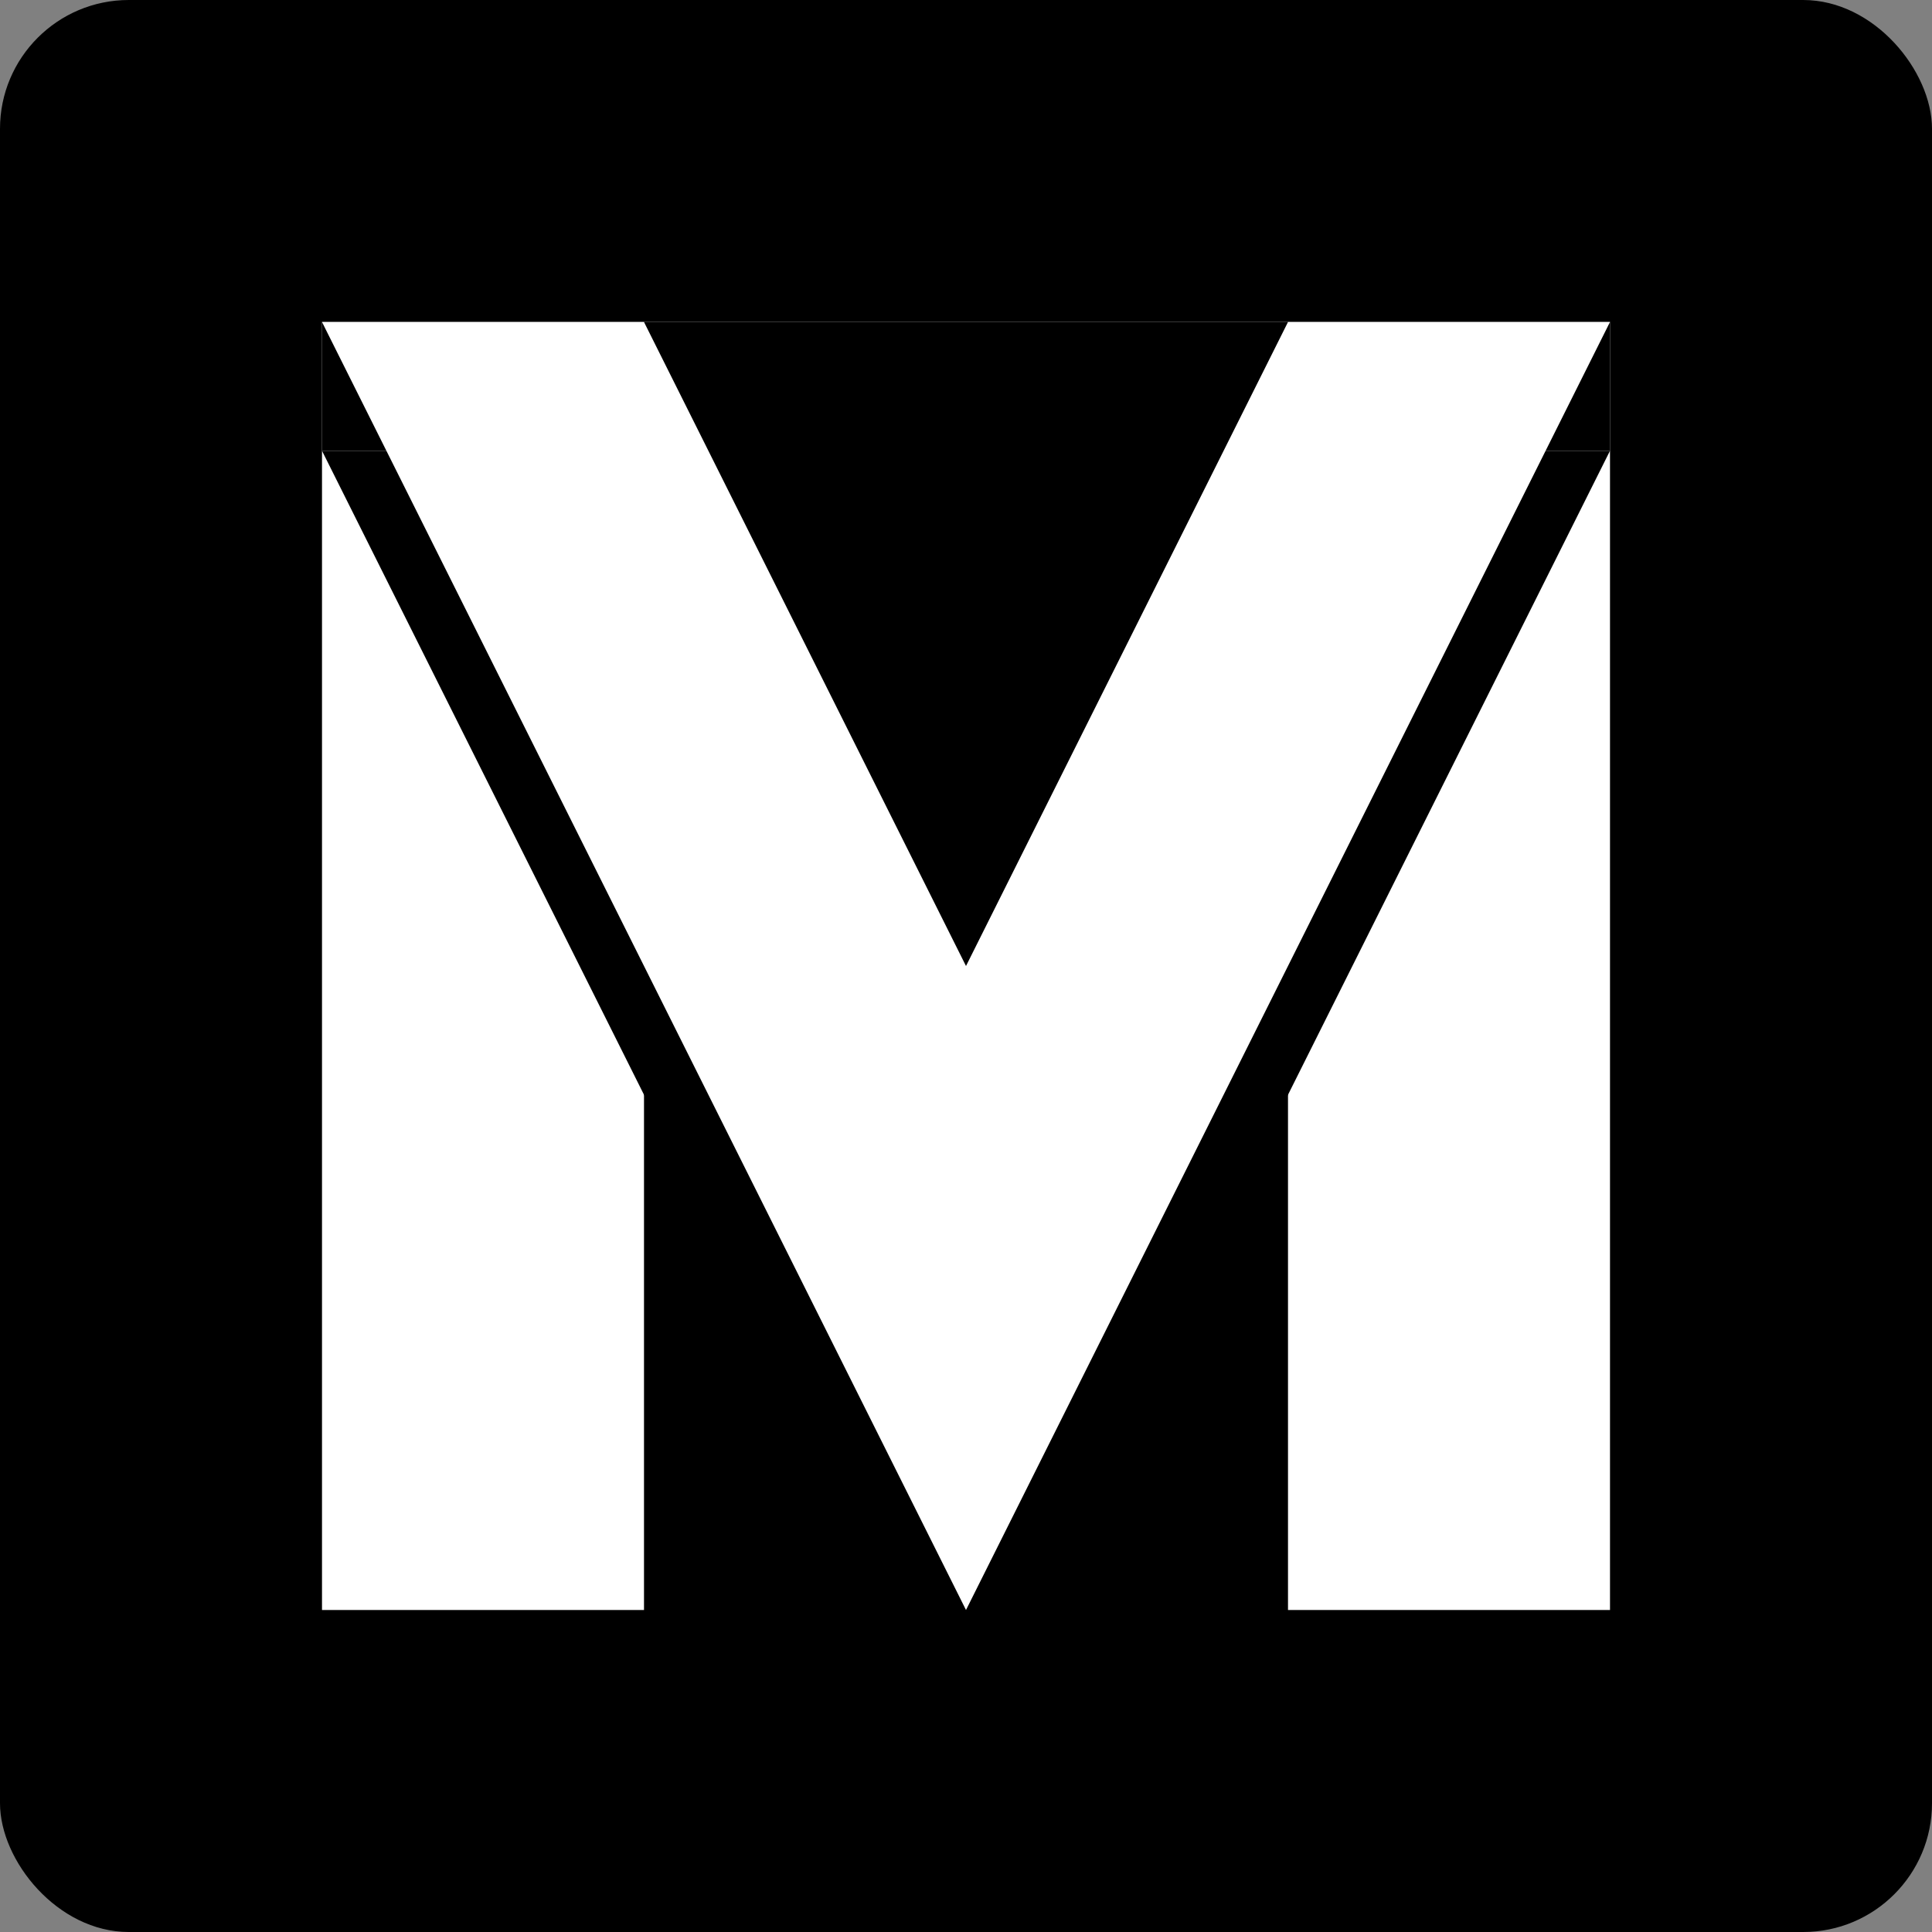 <svg width="18" height="18" viewBox="0 0 300 300" xmlns="http://www.w3.org/2000/svg">

    <rect x="0" y="0" width="300" height="300" fill="#808080" stroke="none"/>

    <!-- Define rounded corners clip path -->
    <defs>
        <clipPath id="rounded-corners">
            <rect width="300" height="300" rx="20" ry="20" />
        </clipPath>
    </defs>

    <!-- Black background rectangle with rounded corners -->
    <rect width="300" height="300" fill="black" clip-path="url(#rounded-corners)" />

    <!-- White rectangles on sides (centered) -->
    <rect x="50" y="50" width="50" height="200" fill="white" clip-path="url(#rounded-corners)" />
    <rect x="200" y="50" width="50" height="200" fill="white" clip-path="url(#rounded-corners)" />
    
    <!-- White triangle with black cutout (centered) -->
    <polygon points="50,70 250,70 150,270" fill="black" clip-path="url(#rounded-corners)" />
    <rect x="50" y="50" width="200" height="20" fill="black" clip-path="url(#rounded-corners)" />

    <!-- Mask for inner triangle cutout (centered) -->
    <mask id="cutout-mask">
        <rect width="100%" height="100%" fill="white" />
        <polygon points="100,50 200,50 150,150" fill="black" />
    </mask>
    <polygon points="50,50 250,50 150,250" fill="white" clip-path="url(#rounded-corners)" />
    <polygon points="100,50 200,50 150,150" fill="black" clip-path="url(#rounded-corners)" />

</svg>